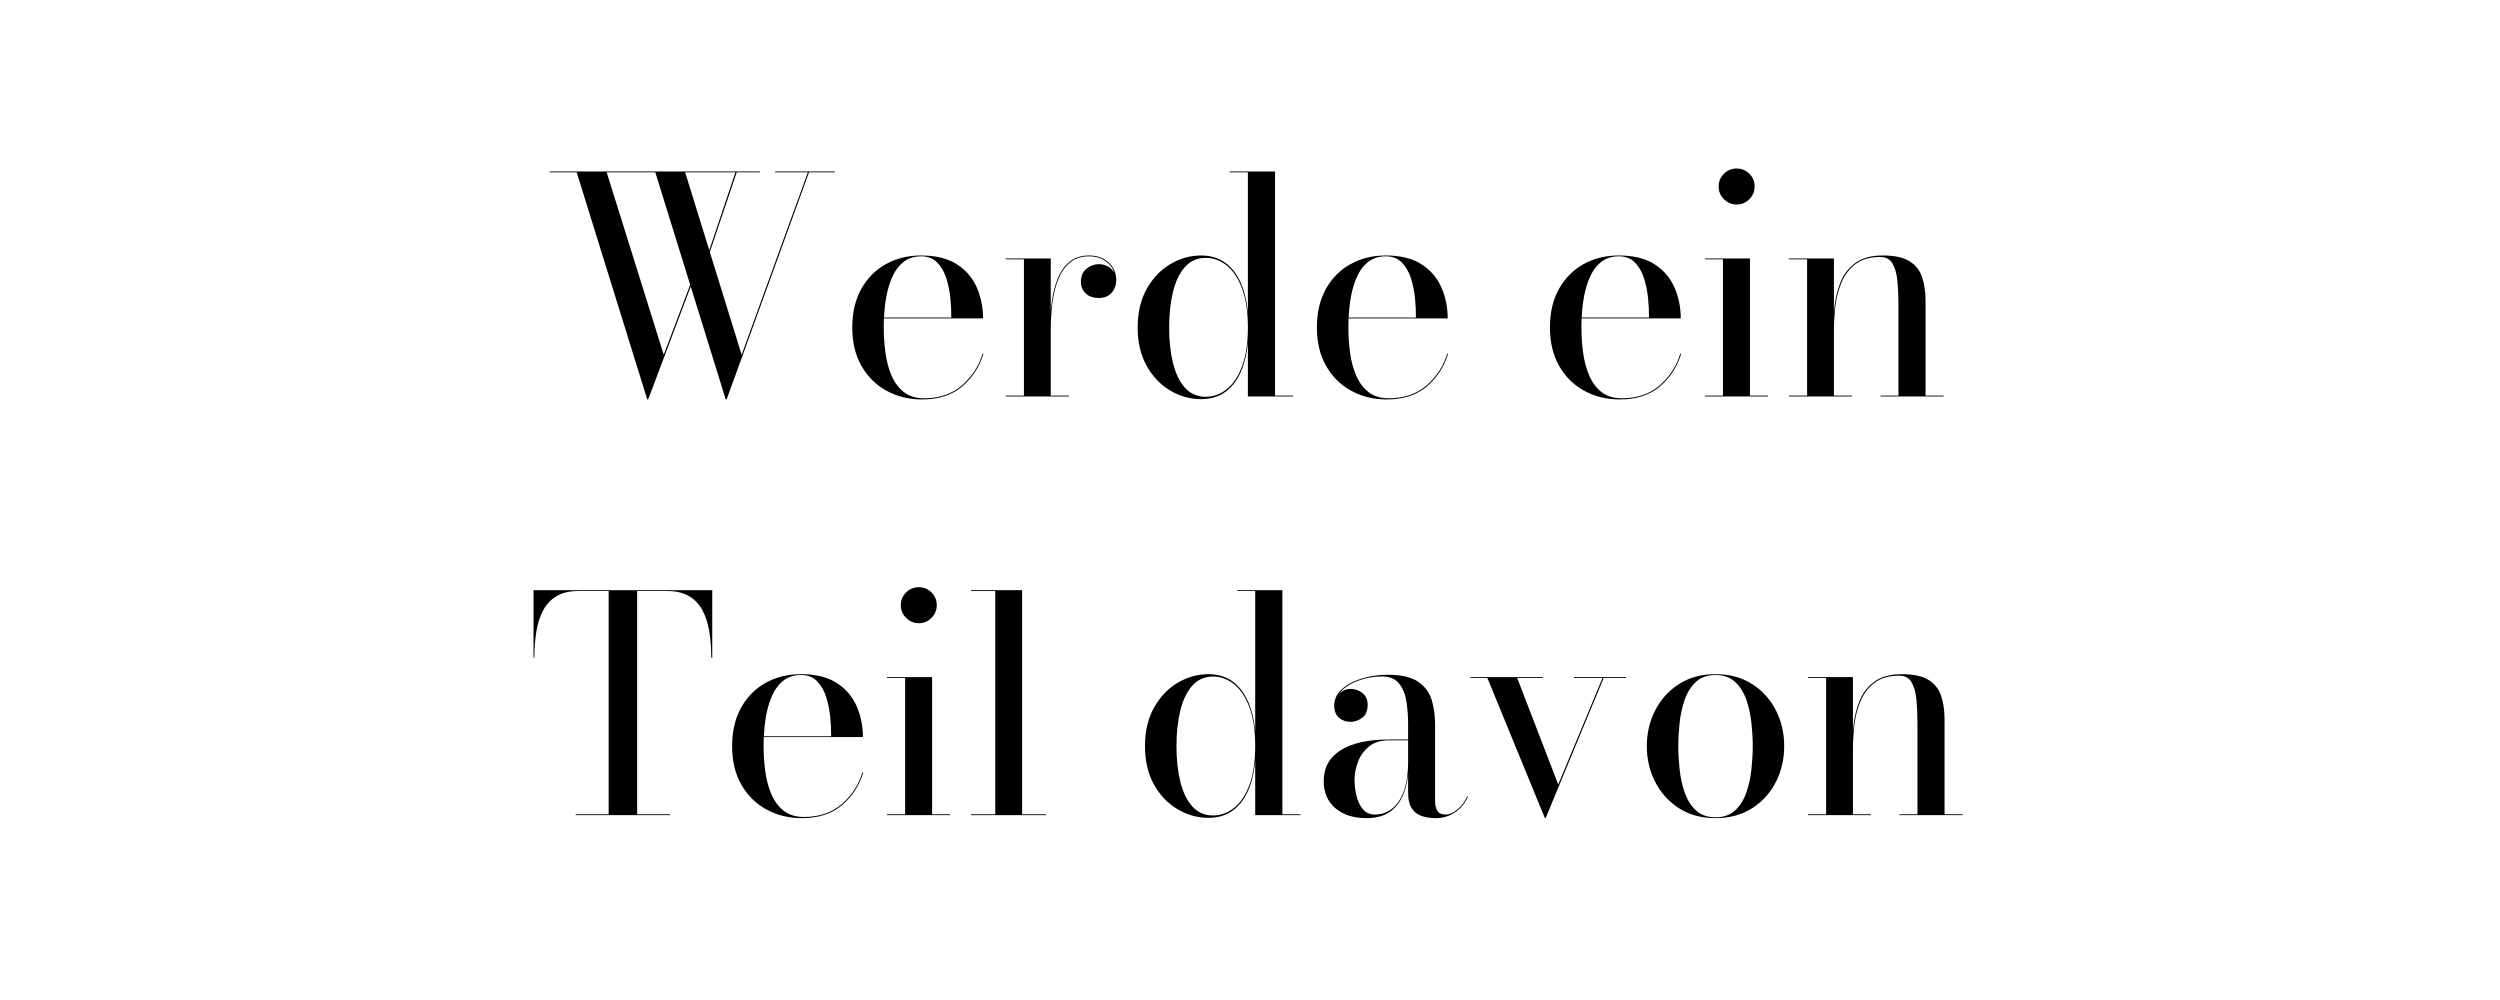 <svg xmlns="http://www.w3.org/2000/svg" xmlns:xlink="http://www.w3.org/1999/xlink" width="1000" zoomAndPan="magnify" viewBox="0 0 750 300" height="400" preserveAspectRatio="xMidYMid meet" version="1.0"><defs><g/></defs><rect x="-75" width="900" fill="#ffffff" y="-30" height="360" fill-opacity="1"/><rect x="-75" width="900" fill="#ffffff" y="-30" height="360" fill-opacity="1"/><g fill="#000000" fill-opacity="1"><g transform="translate(164.013, 118.936)"><g><path d="M 30.164 0.898 L 8.996 -67.234 L 0.961 -67.234 L 0.961 -67.492 L 63.965 -67.492 L 63.965 -67.234 L 41.539 -67.234 L 58.473 -12.52 L 78.336 -67.234 L 68.512 -67.234 L 68.512 -67.492 L 86.445 -67.492 L 86.445 -67.234 L 78.691 -67.234 L 53.977 0.898 L 53.707 0.898 L 32.582 -67.234 L 17.996 -67.234 L 35.105 -12.52 L 44.074 -36.258 L 44.25 -35.723 L 30.434 0.898 Z M 48.738 -42.734 L 48.492 -43.062 L 56.652 -67.371 L 57.047 -67.348 Z M 48.738 -42.734 "/></g></g></g><g fill="#000000" fill-opacity="1"><g transform="translate(251.389, 118.936)"><g><path d="M 25.234 0.898 C 21.309 0.898 17.766 0.039 14.605 -1.688 C 11.445 -3.414 8.938 -5.887 7.078 -9.113 C 5.223 -12.336 4.293 -16.199 4.293 -20.699 C 4.293 -25.199 5.199 -29.059 7.008 -32.285 C 8.816 -35.508 11.277 -37.984 14.391 -39.707 C 17.504 -41.434 21.023 -42.293 24.949 -42.293 C 29.414 -42.293 33.008 -41.402 35.73 -39.621 C 38.453 -37.84 40.434 -35.512 41.676 -32.633 C 42.914 -29.758 43.535 -26.684 43.535 -23.414 L 10.324 -23.414 L 10.324 -23.672 L 33.996 -23.672 C 34.023 -25.43 33.938 -27.355 33.727 -29.449 C 33.52 -31.547 33.109 -33.555 32.5 -35.469 C 31.887 -37.383 30.977 -38.957 29.77 -40.188 C 28.559 -41.422 26.953 -42.039 24.949 -42.039 C 22.734 -42.039 20.898 -41.418 19.449 -40.18 C 17.996 -38.945 16.852 -37.289 16.016 -35.215 C 15.18 -33.141 14.59 -30.848 14.246 -28.336 C 13.902 -25.824 13.734 -23.277 13.734 -20.699 C 13.734 -18.148 13.906 -15.609 14.25 -13.082 C 14.594 -10.559 15.211 -8.273 16.094 -6.227 C 16.977 -4.184 18.203 -2.543 19.777 -1.309 C 21.348 -0.07 23.359 0.547 25.812 0.547 C 30.461 0.547 34.273 -0.758 37.25 -3.367 C 40.227 -5.977 42.273 -9.125 43.383 -12.812 L 43.656 -12.812 C 42.484 -8.926 40.375 -5.668 37.32 -3.043 C 34.266 -0.414 30.238 0.898 25.234 0.898 Z M 25.234 0.898 "/></g></g></g><g fill="#000000" fill-opacity="1"><g transform="translate(298.811, 118.936)"><g><path d="M 16.188 -20.031 C 16.188 -22.84 16.359 -25.566 16.703 -28.211 C 17.043 -30.852 17.641 -33.234 18.492 -35.355 C 19.348 -37.477 20.543 -39.164 22.082 -40.418 C 23.621 -41.668 25.574 -42.293 27.941 -42.293 C 29.617 -42.293 31.062 -41.957 32.277 -41.285 C 33.488 -40.613 34.426 -39.723 35.082 -38.617 C 35.738 -37.512 36.066 -36.305 36.066 -34.992 C 36.066 -33.461 35.609 -32.172 34.691 -31.121 C 33.777 -30.07 32.496 -29.543 30.852 -29.543 C 29.148 -29.543 27.824 -30.008 26.879 -30.934 C 25.934 -31.863 25.461 -33.004 25.461 -34.352 C 25.461 -36.117 26.031 -37.449 27.168 -38.344 C 28.305 -39.242 29.52 -39.691 30.809 -39.691 C 31.797 -39.691 32.684 -39.473 33.48 -39.043 C 34.273 -38.609 34.895 -38.043 35.344 -37.344 C 35.793 -36.641 36.02 -35.859 36.02 -34.992 L 35.805 -34.992 C 35.805 -36.262 35.484 -37.43 34.844 -38.492 C 34.203 -39.559 33.297 -40.414 32.125 -41.062 C 30.953 -41.711 29.555 -42.035 27.93 -42.035 C 25.59 -42.035 23.668 -41.402 22.168 -40.145 C 20.668 -38.887 19.496 -37.203 18.66 -35.094 C 17.82 -32.98 17.234 -30.617 16.906 -27.996 C 16.578 -25.379 16.414 -22.723 16.414 -20.031 Z M 16.414 -41.395 L 16.414 -0.258 L 21.859 -0.258 L 21.859 0 L 2.898 0 L 2.898 -0.258 L 8.367 -0.258 L 8.367 -41.137 L 2.898 -41.137 L 2.898 -41.395 Z M 16.414 -41.395 "/></g></g></g><g fill="#000000" fill-opacity="1"><g transform="translate(337.01, 118.936)"><g><path d="M 23.344 0.812 C 20.082 0.812 16.996 -0.043 14.09 -1.754 C 11.184 -3.461 8.824 -5.922 7.012 -9.133 C 5.199 -12.34 4.293 -16.195 4.293 -20.695 C 4.293 -25.195 5.199 -29.059 7.012 -32.281 C 8.824 -35.508 11.184 -37.98 14.09 -39.707 C 16.996 -41.43 20.082 -42.293 23.344 -42.293 C 27.375 -42.293 30.59 -40.797 32.992 -37.809 C 35.395 -34.816 36.852 -30.594 37.355 -25.137 L 37.355 -67.234 L 31.93 -67.234 L 31.93 -67.492 L 45.5 -67.492 L 45.5 -0.258 L 50.922 -0.258 L 50.922 0 L 37.355 0 L 37.355 -16.254 C 36.852 -10.797 35.395 -6.59 32.992 -3.629 C 30.59 -0.668 27.375 0.812 23.344 0.812 Z M 24.703 0.094 C 27.039 0.094 29.168 -0.688 31.09 -2.242 C 33.008 -3.801 34.535 -6.117 35.664 -9.191 C 36.793 -12.27 37.355 -16.105 37.355 -20.695 C 37.355 -25.285 36.793 -29.129 35.664 -32.219 C 34.535 -35.312 33.008 -37.645 31.09 -39.215 C 29.168 -40.789 27.039 -41.574 24.703 -41.574 C 22.195 -41.574 20.129 -40.672 18.508 -38.871 C 16.891 -37.074 15.688 -34.598 14.906 -31.449 C 14.125 -28.301 13.734 -24.715 13.734 -20.695 C 13.734 -16.676 14.125 -13.098 14.906 -9.965 C 15.688 -6.832 16.891 -4.371 18.508 -2.586 C 20.129 -0.801 22.195 0.094 24.703 0.094 Z M 24.703 0.094 "/></g></g></g><g fill="#000000" fill-opacity="1"><g transform="translate(390.776, 118.936)"><g><path d="M 25.234 0.898 C 21.309 0.898 17.766 0.039 14.605 -1.688 C 11.445 -3.414 8.938 -5.887 7.078 -9.113 C 5.223 -12.336 4.293 -16.199 4.293 -20.699 C 4.293 -25.199 5.199 -29.059 7.008 -32.285 C 8.816 -35.508 11.277 -37.984 14.391 -39.707 C 17.504 -41.434 21.023 -42.293 24.949 -42.293 C 29.414 -42.293 33.008 -41.402 35.73 -39.621 C 38.453 -37.84 40.434 -35.512 41.676 -32.633 C 42.914 -29.758 43.535 -26.684 43.535 -23.414 L 10.324 -23.414 L 10.324 -23.672 L 33.996 -23.672 C 34.023 -25.43 33.938 -27.355 33.727 -29.449 C 33.52 -31.547 33.109 -33.555 32.5 -35.469 C 31.887 -37.383 30.977 -38.957 29.77 -40.188 C 28.559 -41.422 26.953 -42.039 24.949 -42.039 C 22.734 -42.039 20.898 -41.418 19.449 -40.18 C 17.996 -38.945 16.852 -37.289 16.016 -35.215 C 15.18 -33.141 14.59 -30.848 14.246 -28.336 C 13.902 -25.824 13.734 -23.277 13.734 -20.699 C 13.734 -18.148 13.906 -15.609 14.25 -13.082 C 14.594 -10.559 15.211 -8.273 16.094 -6.227 C 16.977 -4.184 18.203 -2.543 19.777 -1.309 C 21.348 -0.07 23.359 0.547 25.812 0.547 C 30.461 0.547 34.273 -0.758 37.25 -3.367 C 40.227 -5.977 42.273 -9.125 43.383 -12.812 L 43.656 -12.812 C 42.484 -8.926 40.375 -5.668 37.32 -3.043 C 34.266 -0.414 30.238 0.898 25.234 0.898 Z M 25.234 0.898 "/></g></g></g><g fill="#000000" fill-opacity="1"><g transform="translate(438.198, 118.936)"><g/></g></g><g fill="#000000" fill-opacity="1"><g transform="translate(460.694, 118.936)"><g><path d="M 25.234 0.898 C 21.309 0.898 17.766 0.039 14.605 -1.688 C 11.445 -3.414 8.938 -5.887 7.078 -9.113 C 5.223 -12.336 4.293 -16.199 4.293 -20.699 C 4.293 -25.199 5.199 -29.059 7.008 -32.285 C 8.816 -35.508 11.277 -37.984 14.391 -39.707 C 17.504 -41.434 21.023 -42.293 24.949 -42.293 C 29.414 -42.293 33.008 -41.402 35.73 -39.621 C 38.453 -37.84 40.434 -35.512 41.676 -32.633 C 42.914 -29.758 43.535 -26.684 43.535 -23.414 L 10.324 -23.414 L 10.324 -23.672 L 33.996 -23.672 C 34.023 -25.43 33.938 -27.355 33.727 -29.449 C 33.52 -31.547 33.109 -33.555 32.5 -35.469 C 31.887 -37.383 30.977 -38.957 29.77 -40.188 C 28.559 -41.422 26.953 -42.039 24.949 -42.039 C 22.734 -42.039 20.898 -41.418 19.449 -40.18 C 17.996 -38.945 16.852 -37.289 16.016 -35.215 C 15.18 -33.141 14.59 -30.848 14.246 -28.336 C 13.902 -25.824 13.734 -23.277 13.734 -20.699 C 13.734 -18.148 13.906 -15.609 14.25 -13.082 C 14.594 -10.559 15.211 -8.273 16.094 -6.227 C 16.977 -4.184 18.203 -2.543 19.777 -1.309 C 21.348 -0.07 23.359 0.547 25.812 0.547 C 30.461 0.547 34.273 -0.758 37.25 -3.367 C 40.227 -5.977 42.273 -9.125 43.383 -12.812 L 43.656 -12.812 C 42.484 -8.926 40.375 -5.668 37.32 -3.043 C 34.266 -0.414 30.238 0.898 25.234 0.898 Z M 25.234 0.898 "/></g></g></g><g fill="#000000" fill-opacity="1"><g transform="translate(508.117, 118.936)"><g><path d="M 12.867 -57.582 C 11.395 -57.582 10.129 -58.113 9.062 -59.18 C 8 -60.242 7.469 -61.512 7.469 -62.984 C 7.469 -64.48 8 -65.758 9.062 -66.805 C 10.129 -67.855 11.395 -68.383 12.867 -68.383 C 14.363 -68.383 15.641 -67.855 16.691 -66.805 C 17.742 -65.758 18.266 -64.48 18.266 -62.984 C 18.266 -61.512 17.742 -60.242 16.691 -59.18 C 15.641 -58.113 14.367 -57.582 12.867 -57.582 Z M 16.871 -41.395 L 16.871 -0.258 L 22.297 -0.258 L 22.297 0 L 3.352 0 L 3.352 -0.258 L 8.773 -0.258 L 8.773 -41.137 L 3.352 -41.137 L 3.352 -41.395 Z M 16.871 -41.395 "/></g></g></g><g fill="#000000" fill-opacity="1"><g transform="translate(533.762, 118.936)"><g><path d="M 16.414 -41.395 L 16.414 -0.258 L 21.832 -0.258 L 21.832 0 L 2.898 0 L 2.898 -0.258 L 8.367 -0.258 L 8.367 -41.137 L 2.898 -41.137 L 2.898 -41.395 Z M 43.902 -28.711 L 43.902 -0.258 L 49.328 -0.258 L 49.328 0 L 30.391 0 L 30.391 -0.258 L 35.77 -0.258 L 35.77 -27.703 C 35.77 -30.223 35.664 -32.555 35.453 -34.703 C 35.242 -36.848 34.754 -38.574 33.988 -39.883 C 33.223 -41.191 32 -41.844 30.324 -41.844 C 27.152 -41.844 24.633 -41.098 22.762 -39.609 C 20.891 -38.117 19.5 -36.23 18.59 -33.945 C 17.68 -31.664 17.086 -29.281 16.816 -26.805 C 16.547 -24.324 16.414 -22.082 16.414 -20.074 L 16.184 -19.637 C 16.184 -21.758 16.312 -24.117 16.566 -26.707 C 16.82 -29.301 17.414 -31.781 18.344 -34.148 C 19.273 -36.52 20.754 -38.469 22.781 -40 C 24.812 -41.527 27.586 -42.293 31.109 -42.293 C 34.613 -42.293 37.289 -41.711 39.129 -40.539 C 40.969 -39.371 42.227 -37.758 42.895 -35.703 C 43.566 -33.652 43.902 -31.32 43.902 -28.711 Z M 43.902 -28.711 "/></g></g></g><g fill="#000000" fill-opacity="1"><g transform="translate(158.336, 244.543)"><g><path d="M 14.359 0 L 14.359 -0.258 L 24.258 -0.258 L 24.258 -67.234 L 15.227 -67.234 C 12.578 -67.234 10.402 -66.738 8.695 -65.738 C 6.988 -64.742 5.645 -63.34 4.66 -61.535 C 3.676 -59.73 2.984 -57.613 2.582 -55.176 C 2.184 -52.738 1.98 -50.094 1.98 -47.246 L 1.723 -47.246 L 1.723 -67.492 L 55.344 -67.492 L 55.344 -47.246 L 55.043 -47.246 C 55.043 -50.094 54.84 -52.738 54.438 -55.176 C 54.039 -57.613 53.344 -59.73 52.359 -61.535 C 51.375 -63.34 50.023 -64.742 48.301 -65.738 C 46.582 -66.738 44.406 -67.234 41.777 -67.234 L 32.805 -67.234 L 32.805 -0.258 L 42.707 -0.258 L 42.707 0 Z M 14.359 0 "/></g></g></g><g fill="#000000" fill-opacity="1"><g transform="translate(215.342, 244.543)"><g><path d="M 25.234 0.898 C 21.309 0.898 17.766 0.039 14.605 -1.688 C 11.445 -3.414 8.938 -5.887 7.078 -9.113 C 5.223 -12.336 4.293 -16.199 4.293 -20.699 C 4.293 -25.199 5.199 -29.059 7.008 -32.285 C 8.816 -35.508 11.277 -37.984 14.391 -39.707 C 17.504 -41.434 21.023 -42.293 24.949 -42.293 C 29.414 -42.293 33.008 -41.402 35.73 -39.621 C 38.453 -37.84 40.434 -35.512 41.676 -32.633 C 42.914 -29.758 43.535 -26.684 43.535 -23.414 L 10.324 -23.414 L 10.324 -23.672 L 33.996 -23.672 C 34.023 -25.43 33.938 -27.355 33.727 -29.449 C 33.52 -31.547 33.109 -33.555 32.5 -35.469 C 31.887 -37.383 30.977 -38.957 29.77 -40.188 C 28.559 -41.422 26.953 -42.039 24.949 -42.039 C 22.734 -42.039 20.898 -41.418 19.449 -40.18 C 17.996 -38.945 16.852 -37.289 16.016 -35.215 C 15.18 -33.141 14.59 -30.848 14.246 -28.336 C 13.902 -25.824 13.734 -23.277 13.734 -20.699 C 13.734 -18.148 13.906 -15.609 14.25 -13.082 C 14.594 -10.559 15.211 -8.273 16.094 -6.227 C 16.977 -4.184 18.203 -2.543 19.777 -1.309 C 21.348 -0.07 23.359 0.547 25.812 0.547 C 30.461 0.547 34.273 -0.758 37.25 -3.367 C 40.227 -5.977 42.273 -9.125 43.383 -12.812 L 43.656 -12.812 C 42.484 -8.926 40.375 -5.668 37.32 -3.043 C 34.266 -0.414 30.238 0.898 25.234 0.898 Z M 25.234 0.898 "/></g></g></g><g fill="#000000" fill-opacity="1"><g transform="translate(262.764, 244.543)"><g><path d="M 12.867 -57.582 C 11.395 -57.582 10.129 -58.113 9.062 -59.18 C 8 -60.242 7.469 -61.512 7.469 -62.984 C 7.469 -64.48 8 -65.758 9.062 -66.805 C 10.129 -67.855 11.395 -68.383 12.867 -68.383 C 14.363 -68.383 15.641 -67.855 16.691 -66.805 C 17.742 -65.758 18.266 -64.48 18.266 -62.984 C 18.266 -61.512 17.742 -60.242 16.691 -59.18 C 15.641 -58.113 14.367 -57.582 12.867 -57.582 Z M 16.871 -41.395 L 16.871 -0.258 L 22.297 -0.258 L 22.297 0 L 3.352 0 L 3.352 -0.258 L 8.773 -0.258 L 8.773 -41.137 L 3.352 -41.137 L 3.352 -41.395 Z M 16.871 -41.395 "/></g></g></g><g fill="#000000" fill-opacity="1"><g transform="translate(288.41, 244.543)"><g><path d="M 18.223 -67.492 L 18.223 -0.258 L 25.441 -0.258 L 25.441 0 L 2.898 0 L 2.898 -0.258 L 10.168 -0.258 L 10.168 -67.234 L 2.898 -67.234 L 2.898 -67.492 Z M 18.223 -67.492 "/></g></g></g><g fill="#000000" fill-opacity="1"><g transform="translate(316.71, 244.543)"><g/></g></g><g fill="#000000" fill-opacity="1"><g transform="translate(339.207, 244.543)"><g><path d="M 23.344 0.812 C 20.082 0.812 16.996 -0.043 14.09 -1.754 C 11.184 -3.461 8.824 -5.922 7.012 -9.133 C 5.199 -12.34 4.293 -16.195 4.293 -20.695 C 4.293 -25.195 5.199 -29.059 7.012 -32.281 C 8.824 -35.508 11.184 -37.98 14.09 -39.707 C 16.996 -41.43 20.082 -42.293 23.344 -42.293 C 27.375 -42.293 30.59 -40.797 32.992 -37.809 C 35.395 -34.816 36.852 -30.594 37.355 -25.137 L 37.355 -67.234 L 31.93 -67.234 L 31.93 -67.492 L 45.5 -67.492 L 45.5 -0.258 L 50.922 -0.258 L 50.922 0 L 37.355 0 L 37.355 -16.254 C 36.852 -10.797 35.395 -6.59 32.992 -3.629 C 30.59 -0.668 27.375 0.812 23.344 0.812 Z M 24.703 0.094 C 27.039 0.094 29.168 -0.688 31.09 -2.242 C 33.008 -3.801 34.535 -6.117 35.664 -9.191 C 36.793 -12.27 37.355 -16.105 37.355 -20.695 C 37.355 -25.285 36.793 -29.129 35.664 -32.219 C 34.535 -35.312 33.008 -37.645 31.09 -39.215 C 29.168 -40.789 27.039 -41.574 24.703 -41.574 C 22.195 -41.574 20.129 -40.672 18.508 -38.871 C 16.891 -37.074 15.688 -34.598 14.906 -31.449 C 14.125 -28.301 13.734 -24.715 13.734 -20.695 C 13.734 -16.676 14.125 -13.098 14.906 -9.965 C 15.688 -6.832 16.891 -4.371 18.508 -2.586 C 20.129 -0.801 22.195 0.094 24.703 0.094 Z M 24.703 0.094 "/></g></g></g><g fill="#000000" fill-opacity="1"><g transform="translate(392.973, 244.543)"><g><path d="M 37.719 0.898 C 36.309 0.898 34.977 0.711 33.719 0.328 C 32.461 -0.051 31.438 -0.801 30.648 -1.91 C 29.855 -3.023 29.461 -4.641 29.461 -6.762 L 29.461 -27.402 C 29.461 -29.562 29.301 -31.738 28.984 -33.934 C 28.668 -36.125 27.945 -37.953 26.82 -39.41 C 25.695 -40.871 23.93 -41.602 21.531 -41.602 C 19.867 -41.602 18.215 -41.395 16.574 -40.98 C 14.934 -40.566 13.438 -39.98 12.078 -39.223 C 10.719 -38.465 9.629 -37.559 8.805 -36.5 C 7.98 -35.441 7.57 -34.254 7.57 -32.938 L 7.379 -32.938 C 7.379 -34.469 7.883 -35.676 8.887 -36.559 C 9.891 -37.445 10.992 -37.887 12.195 -37.887 C 13.484 -37.887 14.66 -37.473 15.727 -36.648 C 16.789 -35.824 17.324 -34.648 17.324 -33.117 C 17.324 -31.316 16.777 -30.012 15.68 -29.203 C 14.586 -28.391 13.422 -27.988 12.195 -27.988 C 10.812 -27.988 9.652 -28.406 8.707 -29.246 C 7.762 -30.086 7.289 -31.316 7.289 -32.938 C 7.289 -34.348 7.734 -35.613 8.617 -36.738 C 9.504 -37.863 10.707 -38.824 12.223 -39.617 C 13.738 -40.414 15.457 -41.027 17.379 -41.465 C 19.301 -41.898 21.281 -42.117 23.32 -42.117 C 27.457 -42.117 30.543 -41.395 32.566 -39.957 C 34.594 -38.516 35.93 -36.672 36.578 -34.422 C 37.227 -32.172 37.551 -29.832 37.551 -27.402 L 37.551 -4.152 C 37.551 -3.078 37.766 -2.145 38.195 -1.355 C 38.625 -0.566 39.48 -0.172 40.762 -0.172 C 41.797 -0.172 42.945 -0.672 44.203 -1.672 C 45.461 -2.672 46.461 -4.012 47.199 -5.684 L 47.371 -5.52 C 46.59 -3.633 45.336 -2.09 43.613 -0.895 C 41.891 0.301 39.926 0.898 37.719 0.898 Z M 16.965 0.898 C 13.062 0.898 9.953 -0.098 7.625 -2.094 C 5.301 -4.086 4.141 -6.793 4.141 -10.215 C 4.141 -14.234 5.828 -17.32 9.207 -19.473 C 12.586 -21.625 17.469 -22.699 23.859 -22.699 L 33.645 -22.699 L 33.645 -22.453 L 23.859 -22.453 C 21.219 -22.453 19.141 -21.805 17.621 -20.512 C 16.098 -19.215 15.016 -17.656 14.363 -15.836 C 13.715 -14.016 13.387 -12.281 13.387 -10.629 C 13.387 -9.129 13.57 -7.57 13.938 -5.945 C 14.301 -4.324 14.938 -2.957 15.84 -1.844 C 16.746 -0.73 17.977 -0.172 19.539 -0.172 C 21.332 -0.172 22.98 -0.719 24.484 -1.816 C 25.988 -2.91 27.195 -4.637 28.102 -6.996 C 29.008 -9.359 29.461 -12.445 29.461 -16.254 L 29.684 -16.254 C 29.684 -12.836 29.258 -9.836 28.406 -7.254 C 27.551 -4.672 26.195 -2.668 24.34 -1.242 C 22.48 0.188 20.023 0.898 16.965 0.898 Z M 16.965 0.898 "/></g></g></g><g fill="#000000" fill-opacity="1"><g transform="translate(440.035, 244.543)"><g><path d="M 47.738 -41.395 L 47.738 -41.137 L 41.066 -41.137 L 23.656 0.898 L 23.43 0.898 L 6.184 -41.137 L 1.102 -41.137 L 1.102 -41.395 L 22.824 -41.395 L 22.824 -41.137 L 15.133 -41.137 L 27.434 -9.18 L 40.703 -41.137 L 32.137 -41.137 L 32.137 -41.395 Z M 47.738 -41.395 "/></g></g></g><g fill="#000000" fill-opacity="1"><g transform="translate(489.752, 244.543)"><g><path d="M 24.902 0.898 C 20.672 0.898 17.02 -0.09 13.945 -2.07 C 10.871 -4.051 8.492 -6.676 6.812 -9.945 C 5.133 -13.215 4.293 -16.797 4.293 -20.699 C 4.293 -24.598 5.133 -28.184 6.812 -31.453 C 8.492 -34.723 10.871 -37.348 13.945 -39.324 C 17.02 -41.305 20.672 -42.293 24.902 -42.293 C 29.133 -42.293 32.793 -41.305 35.879 -39.324 C 38.969 -37.348 41.348 -34.723 43.012 -31.453 C 44.676 -28.184 45.508 -24.598 45.508 -20.699 C 45.508 -16.797 44.676 -13.215 43.012 -9.945 C 41.348 -6.676 38.969 -4.051 35.879 -2.07 C 32.793 -0.09 29.133 0.898 24.902 0.898 Z M 24.902 0.641 C 27.359 0.641 29.332 -0.059 30.816 -1.461 C 32.305 -2.863 33.422 -4.664 34.176 -6.855 C 34.926 -9.051 35.434 -11.383 35.688 -13.848 C 35.945 -16.316 36.074 -18.598 36.074 -20.699 C 36.074 -22.828 35.945 -25.117 35.688 -27.57 C 35.434 -30.023 34.926 -32.344 34.176 -34.539 C 33.422 -36.734 32.305 -38.531 30.816 -39.934 C 29.332 -41.336 27.359 -42.039 24.902 -42.039 C 22.445 -42.039 20.473 -41.336 18.988 -39.934 C 17.5 -38.531 16.383 -36.734 15.629 -34.539 C 14.879 -32.344 14.375 -30.023 14.117 -27.57 C 13.859 -25.117 13.734 -22.828 13.734 -20.699 C 13.734 -18.598 13.859 -16.316 14.117 -13.848 C 14.375 -11.383 14.879 -9.051 15.629 -6.855 C 16.383 -4.664 17.5 -2.863 18.988 -1.461 C 20.473 -0.059 22.445 0.641 24.902 0.641 Z M 24.902 0.641 "/></g></g></g><g fill="#000000" fill-opacity="1"><g transform="translate(539.469, 244.543)"><g><path d="M 16.414 -41.395 L 16.414 -0.258 L 21.832 -0.258 L 21.832 0 L 2.898 0 L 2.898 -0.258 L 8.367 -0.258 L 8.367 -41.137 L 2.898 -41.137 L 2.898 -41.395 Z M 43.902 -28.711 L 43.902 -0.258 L 49.328 -0.258 L 49.328 0 L 30.391 0 L 30.391 -0.258 L 35.77 -0.258 L 35.77 -27.703 C 35.77 -30.223 35.664 -32.555 35.453 -34.703 C 35.242 -36.848 34.754 -38.574 33.988 -39.883 C 33.223 -41.191 32 -41.844 30.324 -41.844 C 27.152 -41.844 24.633 -41.098 22.762 -39.609 C 20.891 -38.117 19.5 -36.23 18.59 -33.945 C 17.68 -31.664 17.086 -29.281 16.816 -26.805 C 16.547 -24.324 16.414 -22.082 16.414 -20.074 L 16.184 -19.637 C 16.184 -21.758 16.312 -24.117 16.566 -26.707 C 16.82 -29.301 17.414 -31.781 18.344 -34.148 C 19.273 -36.52 20.754 -38.469 22.781 -40 C 24.812 -41.527 27.586 -42.293 31.109 -42.293 C 34.613 -42.293 37.289 -41.711 39.129 -40.539 C 40.969 -39.371 42.227 -37.758 42.895 -35.703 C 43.566 -33.652 43.902 -31.32 43.902 -28.711 Z M 43.902 -28.711 "/></g></g></g></svg>
